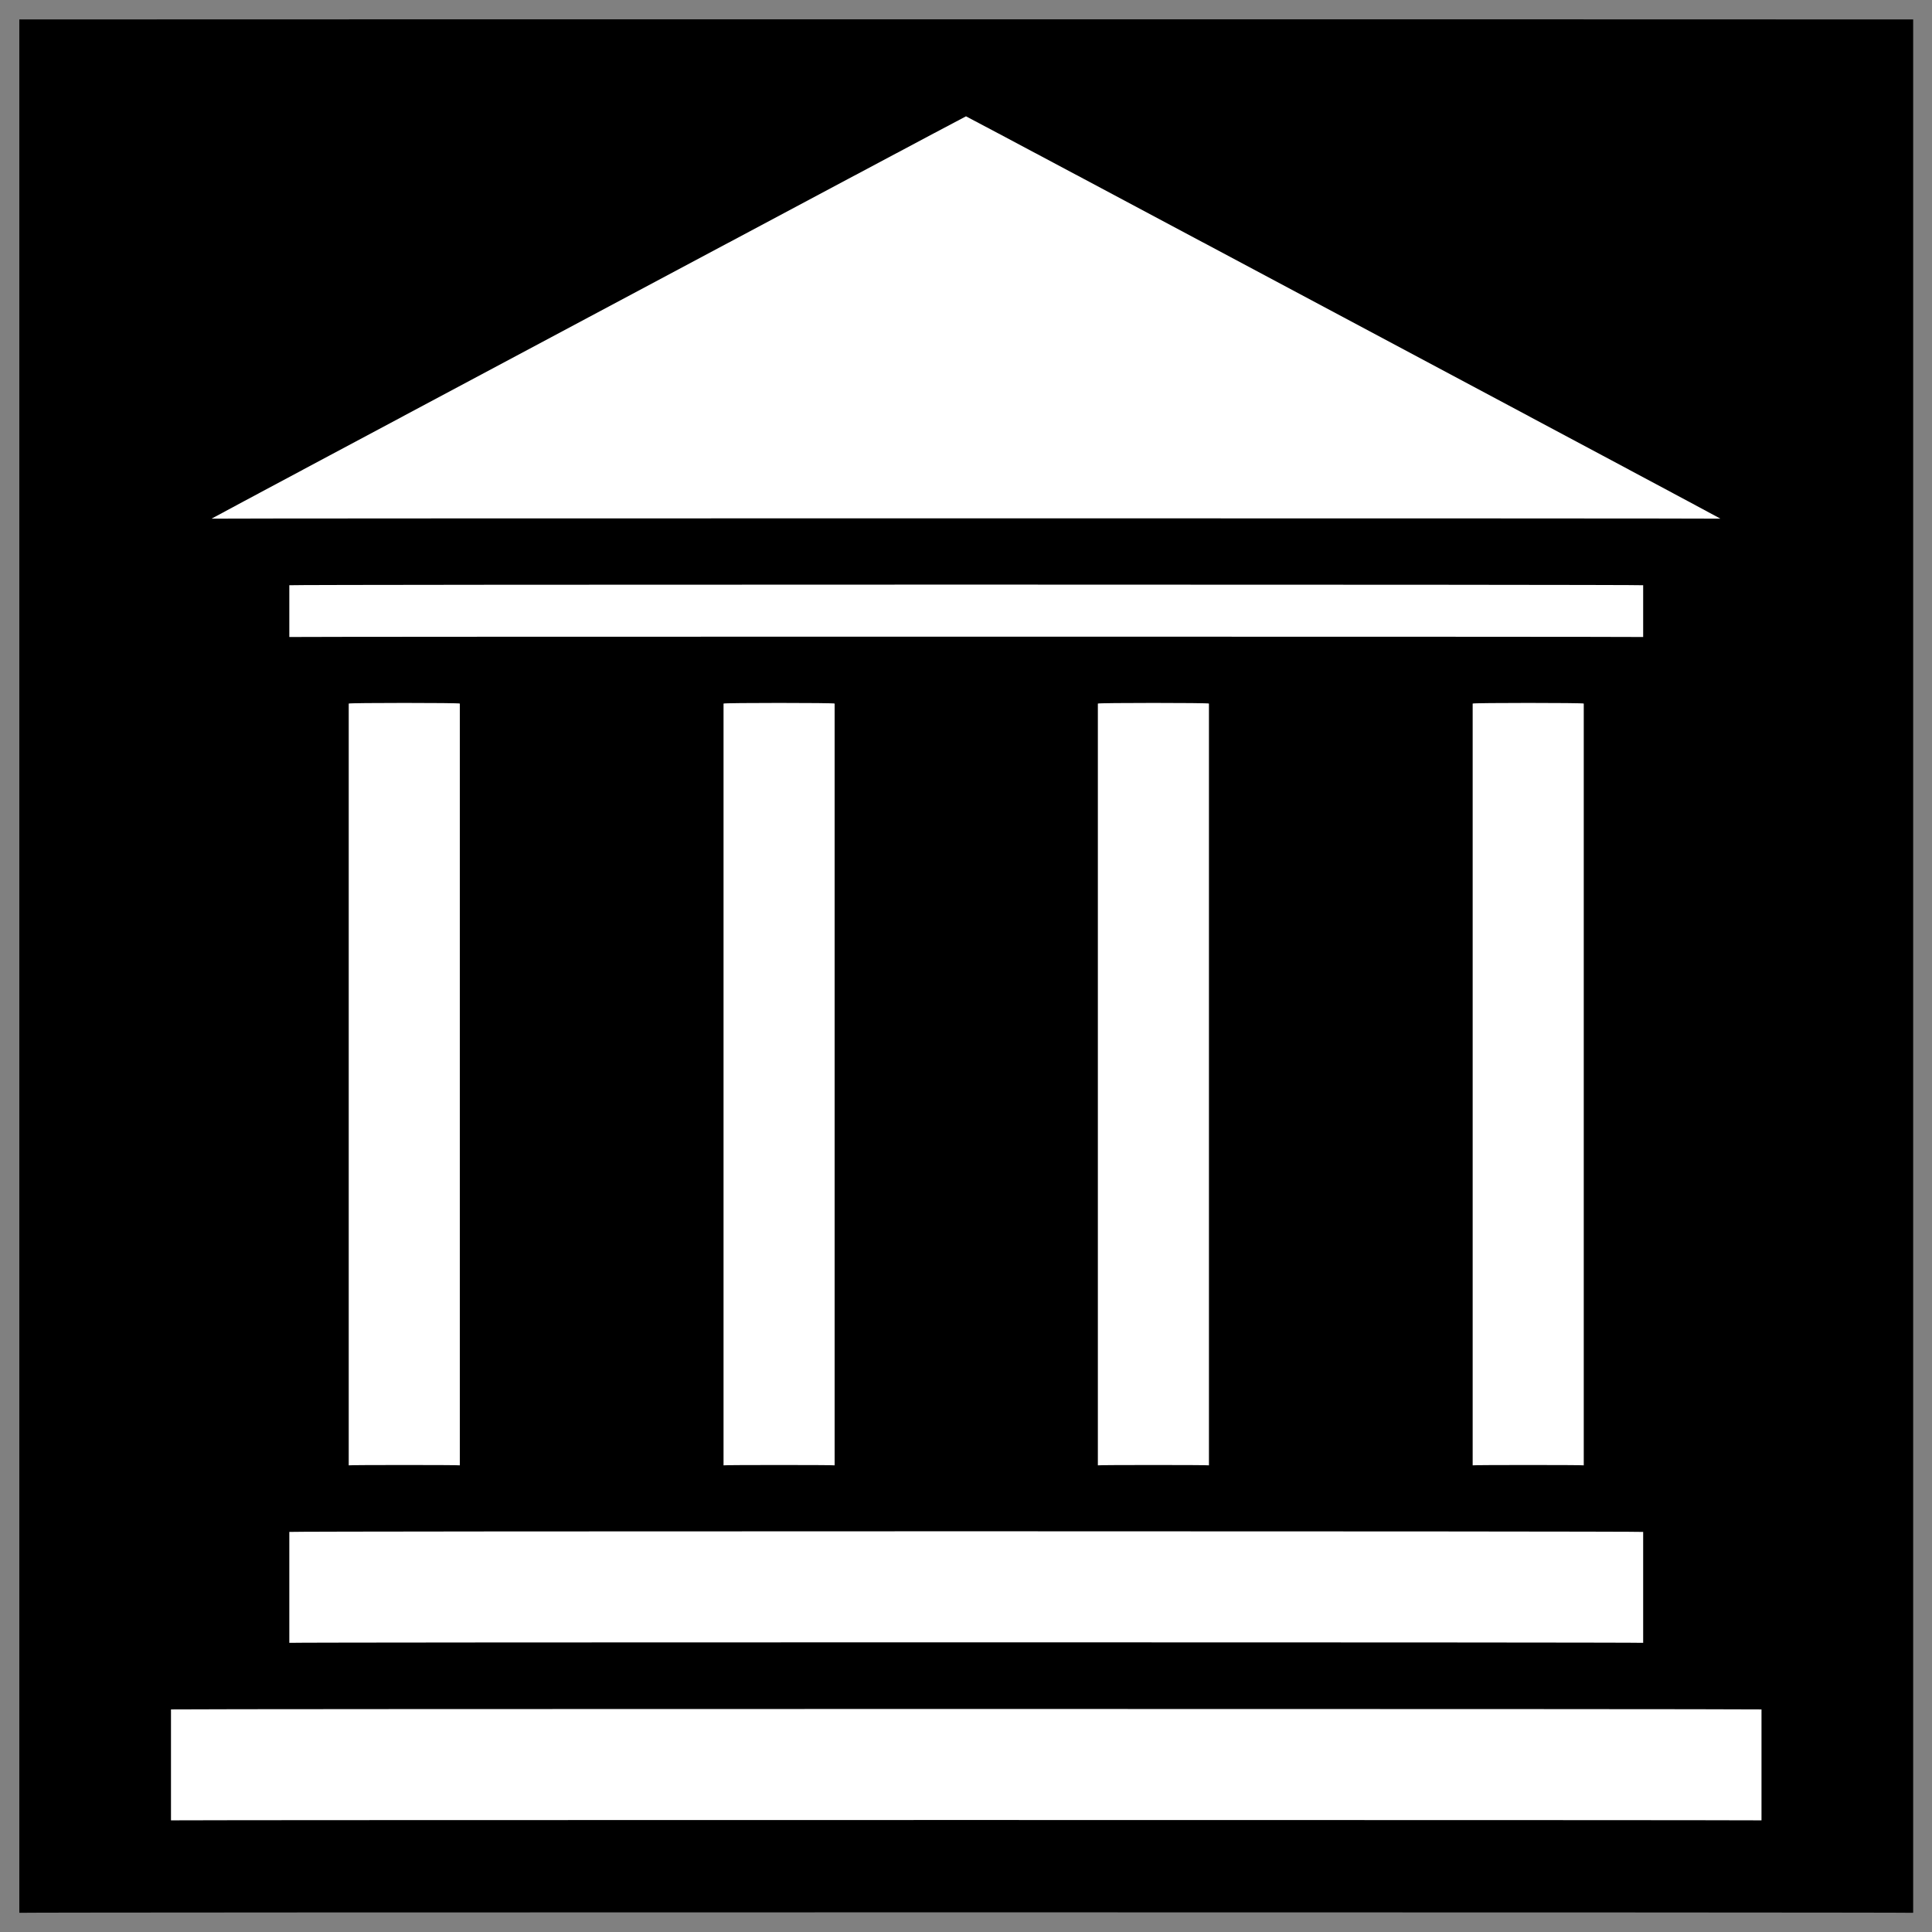 <svg xmlns="http://www.w3.org/2000/svg" version="1.1" xmlns:xlink="http://www.w3.org/1999/xlink" width="100%" height="100%" id="svgWorkerArea" viewBox="0 0 400 400" xmlns:artdraw="https://artdraw.muisca.co" style="background: white;"><rect x="0" y="0" width="400" height="400" fill="#808080" stroke="none"/><defs id="defsdoc"><pattern id="patternBool" x="0" y="0" width="10" height="10" patternUnits="userSpaceOnUse" patternTransform="rotate(35)"><circle cx="5" cy="5" r="4" style="stroke: none;fill: #ff000070;"></circle></pattern></defs><g id="fileImp-786090198" class="cosito"><path id="pathImp-668952858" class="grouped" d="M4 4.025C4 3.992 396.1 3.992 396.1 4.025 396.1 3.992 396.1 395.892 396.1 396.025 396.1 395.892 4 395.892 4 396.025 4 395.892 4 3.992 4 4.025"></path><path id="pathImp-501708027" fill="#fff" class="grouped" d="M200 24.084C200 23.992 43.8 107.292 43.8 107.384 43.8 107.292 356.2 107.292 356.2 107.384 356.2 107.292 200 23.992 200 24.084 200 23.992 200 23.992 200 24.084M59.9 121.166C59.9 120.992 59.9 131.792 59.9 131.884 59.9 131.792 340.2 131.792 340.2 131.884 340.2 131.792 340.2 120.992 340.2 121.166 340.2 120.992 59.9 120.992 59.9 121.166 59.9 120.992 59.9 120.992 59.9 121.166M72.2 145.666C72.2 145.492 72.2 303.292 72.2 303.384 72.2 303.292 95.2 303.292 95.2 303.384 95.2 303.292 95.2 145.492 95.2 145.666 95.2 145.492 72.2 145.492 72.2 145.666 72.2 145.492 72.2 145.492 72.2 145.666M149.8 145.666C149.8 145.492 149.8 303.292 149.8 303.384 149.8 303.292 172.8 303.292 172.8 303.384 172.8 303.292 172.8 145.492 172.8 145.666 172.8 145.492 149.8 145.492 149.8 145.666 149.8 145.492 149.8 145.492 149.8 145.666M227.3 145.666C227.3 145.492 227.3 303.292 227.3 303.384 227.3 303.292 250.3 303.292 250.3 303.384 250.3 303.292 250.3 145.492 250.3 145.666 250.3 145.492 227.3 145.492 227.3 145.666 227.3 145.492 227.3 145.492 227.3 145.666M304.9 145.666C304.9 145.492 304.9 303.292 304.9 303.384 304.9 303.292 327.9 303.292 327.9 303.384 327.9 303.292 327.9 145.492 327.9 145.666 327.9 145.492 304.9 145.492 304.9 145.666 304.9 145.492 304.9 145.492 304.9 145.666M59.9 317.166C59.9 316.992 59.9 339.992 59.9 340.134 59.9 339.992 340.2 339.992 340.2 340.134 340.2 339.992 340.2 316.992 340.2 317.166 340.2 316.992 59.9 316.992 59.9 317.166 59.9 316.992 59.9 316.992 59.9 317.166M35.4 353.916C35.4 353.792 35.4 376.792 35.4 376.884 35.4 376.792 364.7 376.792 364.7 376.884 364.7 376.792 364.7 353.792 364.7 353.916 364.7 353.792 35.4 353.792 35.4 353.916 35.4 353.792 35.4 353.792 35.4 353.916"></path></g></svg>